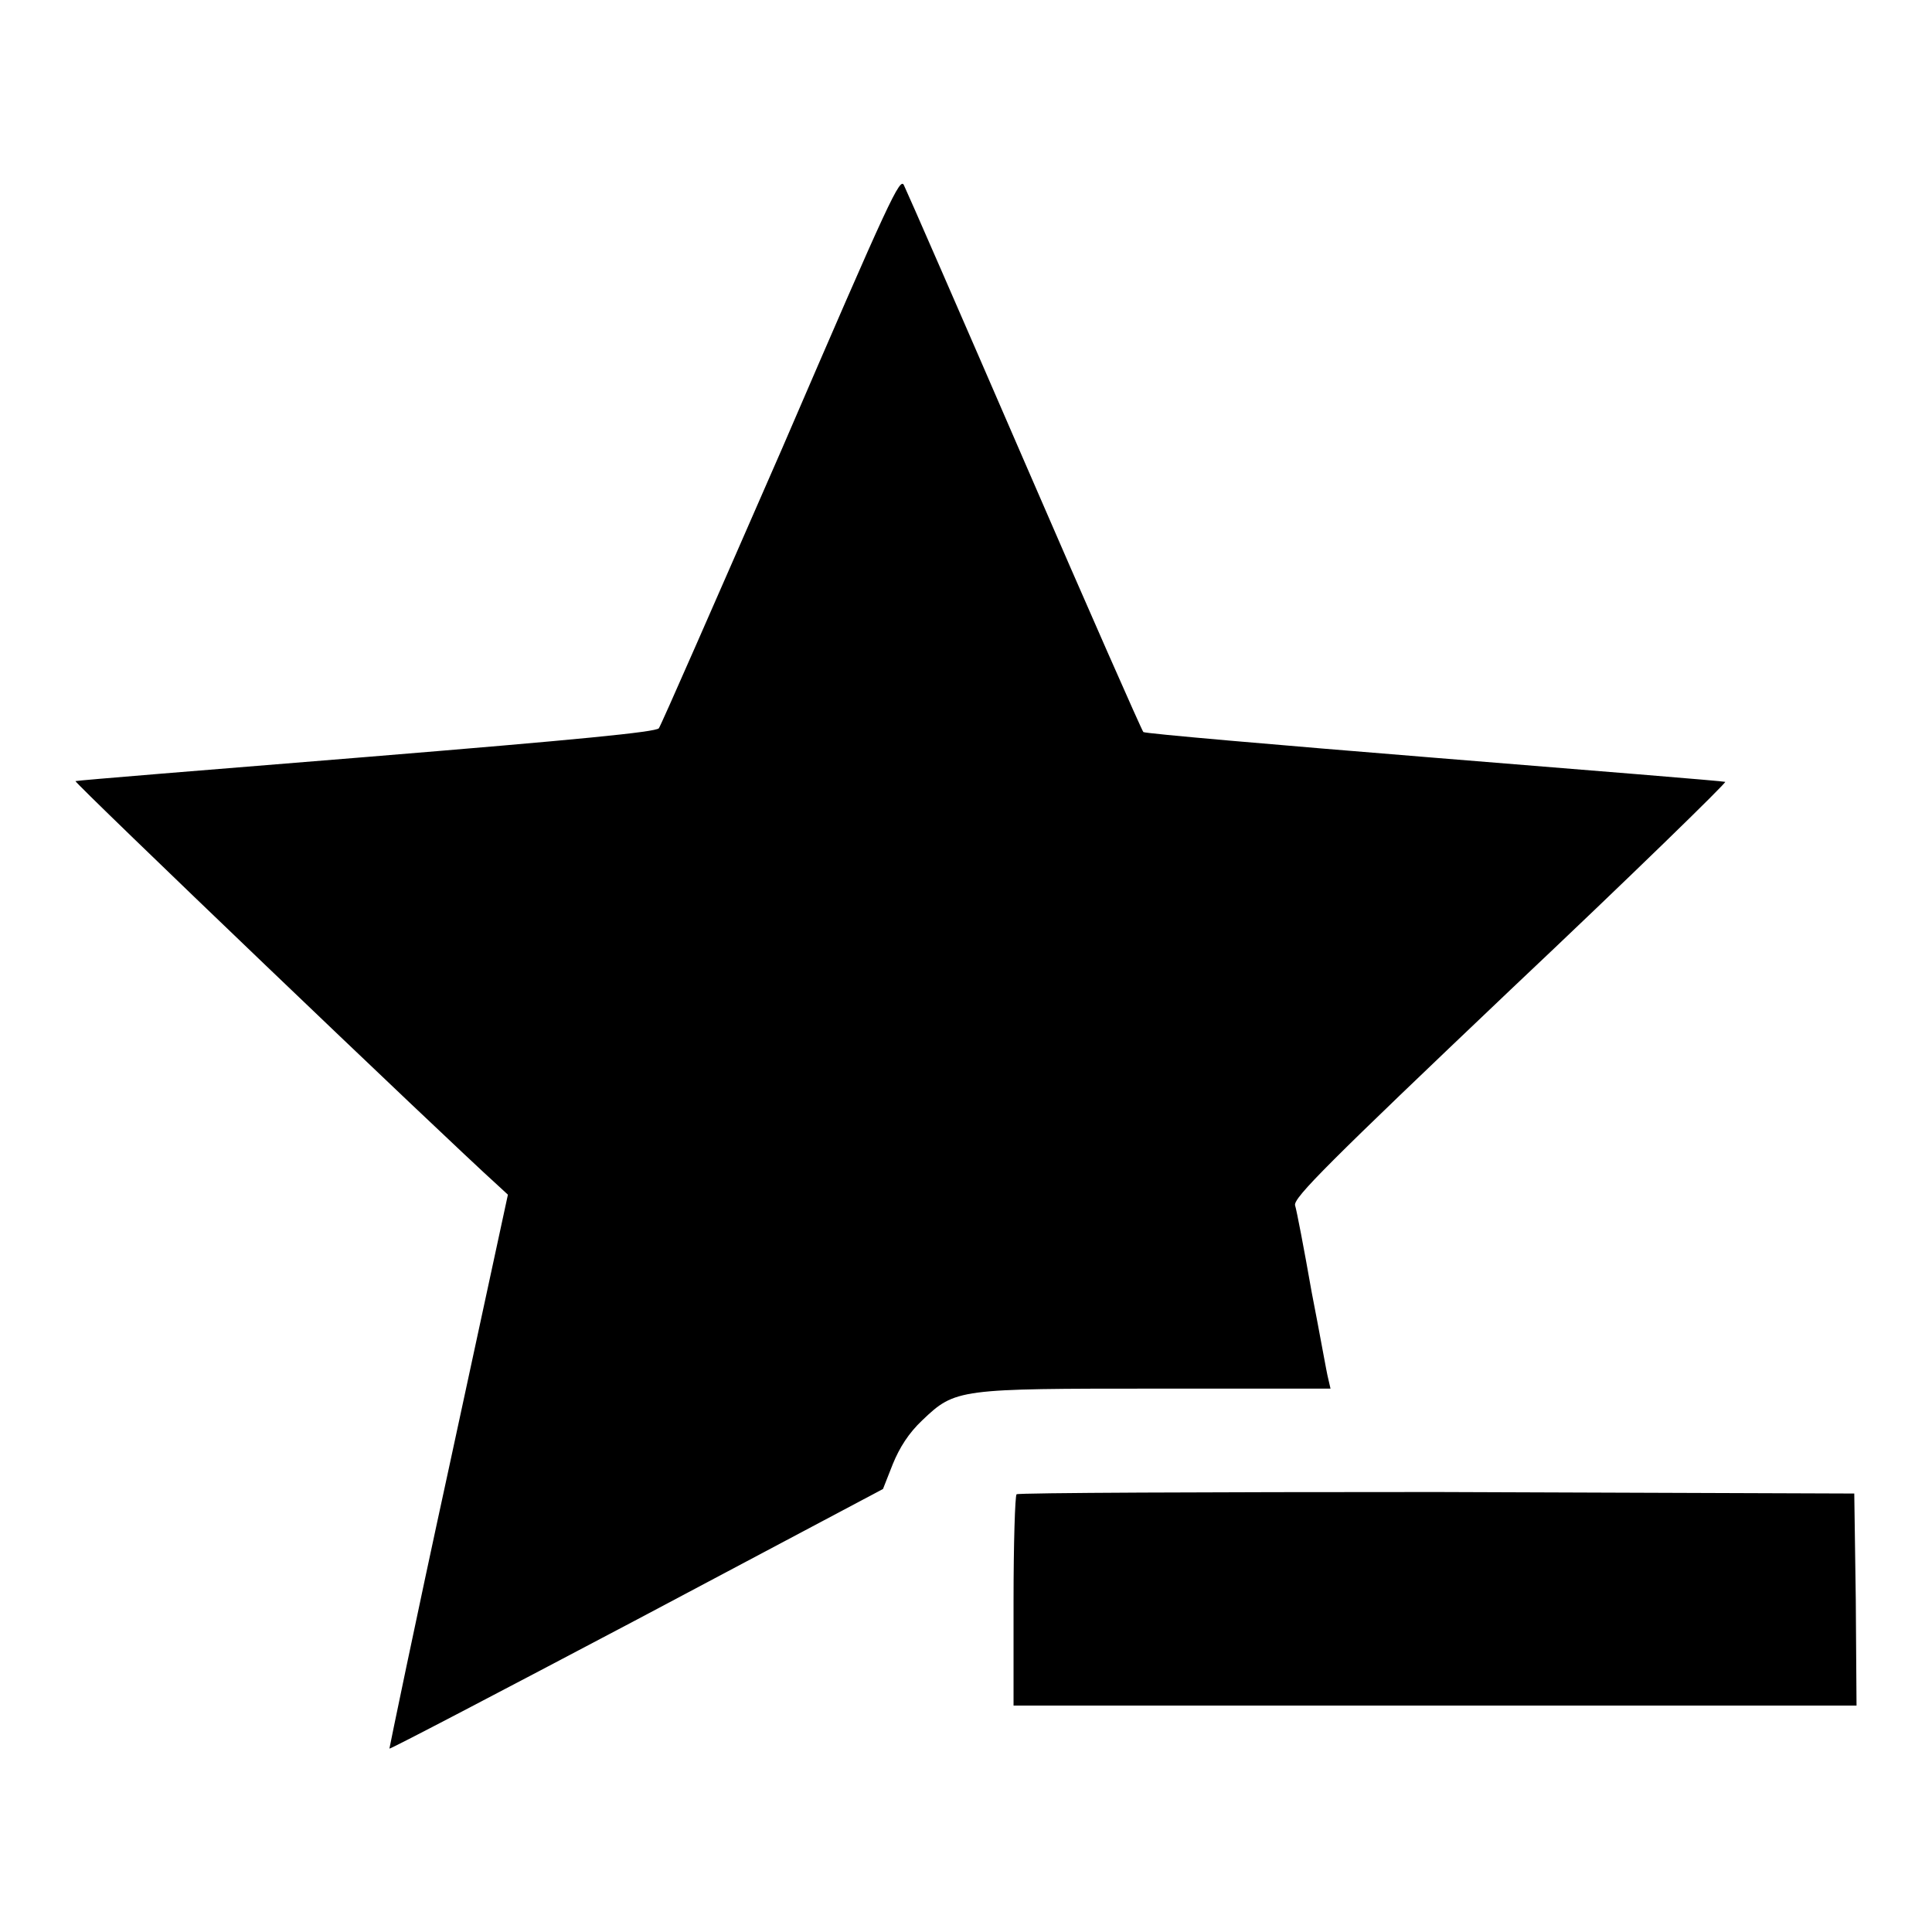<?xml version="1.0" encoding="utf-8"?>
<!-- Svg Vector Icons : http://www.onlinewebfonts.com/icon -->
<!DOCTYPE svg PUBLIC "-//W3C//DTD SVG 1.1//EN" "http://www.w3.org/Graphics/SVG/1.1/DTD/svg11.dtd">
<svg version="1.1" xmlns="http://www.w3.org/2000/svg" xmlns:xlink="http://www.w3.org/1999/xlink" x="0px" y="0px" viewBox="0 0 256 256" enable-background="new 0 0 256 256" xml:space="preserve">
<g><g><g><path fill="#000000" d="M103.6,59.5c-8.7,19.9-16,36.6-16.3,37c-0.4,0.5-10.6,1.5-38.7,3.8c-21,1.7-38.3,3.1-38.6,3.2c-0.3,0.1,48.9,47.2,56,53.6l1.3,1.2l-7.9,36.6c-4.4,20.2-7.8,36.7-7.8,36.8c0.1,0.1,14.8-7.6,32.8-17.1l32.6-17.3l1.3-3.3c0.9-2.2,2.1-4.1,3.9-5.8c4.4-4.2,4.8-4.2,31.3-4.2h22.8l-0.3-1.3c-0.2-0.7-1.1-5.9-2.2-11.5c-1-5.7-2-10.9-2.2-11.5c-0.2-1,4.4-5.6,28.6-28.6c15.9-15,28.7-27.5,28.4-27.5c-0.2-0.1-17.6-1.5-38.6-3.2c-21-1.7-38.3-3.2-38.5-3.4c-0.2-0.2-7.3-16.3-15.7-35.7c-8.4-19.4-15.6-35.9-16-36.7C119.3,23.3,118,26.1,103.6,59.5z"/><path fill="#000000" d="M134.7,198c-0.2,0.2-0.4,6.5-0.4,14.2v13.8h55.8H246l-0.1-14.1l-0.2-14l-55.3-0.2C160,197.7,134.9,197.8,134.7,198z"/></g></g></g>
</svg>